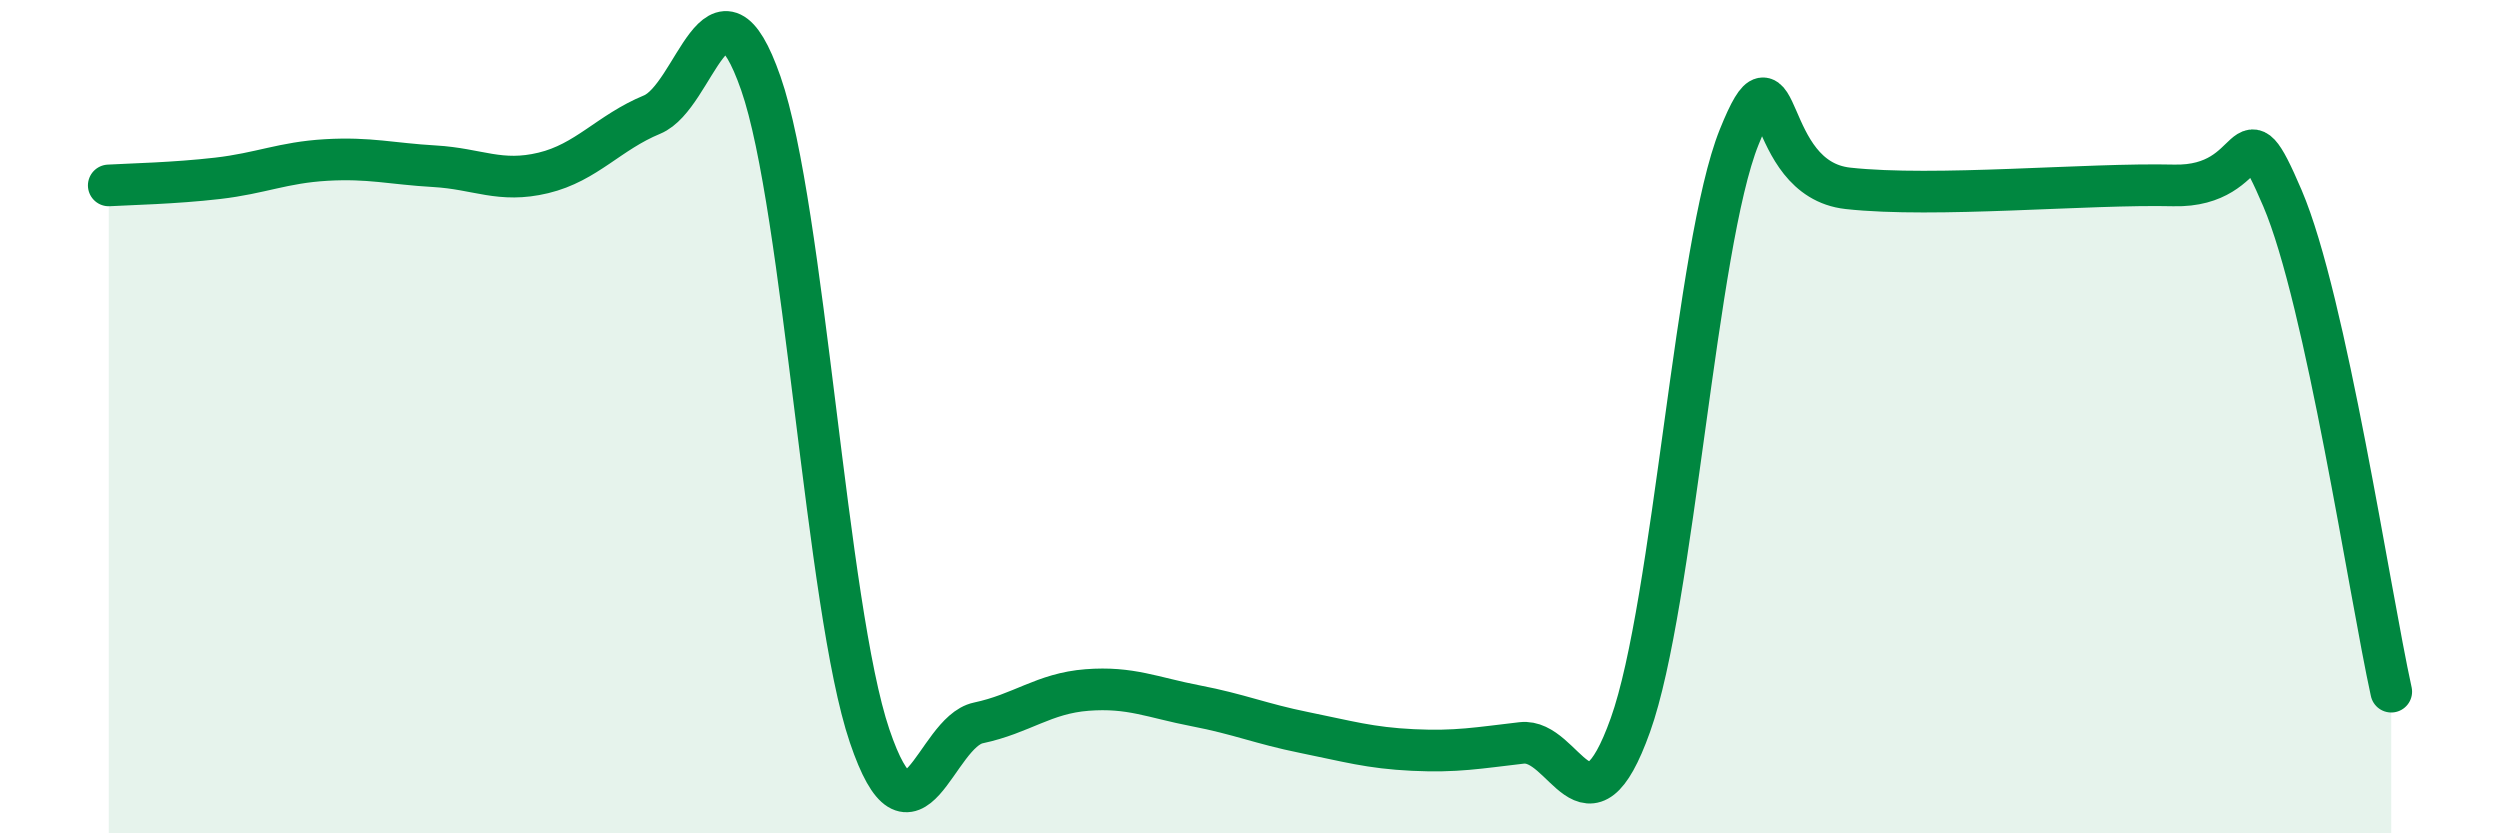 
    <svg width="60" height="20" viewBox="0 0 60 20" xmlns="http://www.w3.org/2000/svg">
      <path
        d="M 2.61,4.45 C 3.13,4.42 4.18,4.4 5.22,4.28 C 6.26,4.16 6.79,3.9 7.83,3.84 C 8.87,3.78 9.39,3.93 10.43,3.99 C 11.47,4.05 12,4.4 13.04,4.15 C 14.08,3.9 14.61,3.18 15.65,2.75 C 16.69,2.32 17.22,-0.98 18.26,2 C 19.3,4.98 19.83,14.59 20.87,17.66 C 21.91,20.73 22.44,17.57 23.48,17.35 C 24.52,17.13 25.05,16.64 26.09,16.56 C 27.13,16.48 27.66,16.74 28.7,16.94 C 29.74,17.14 30.26,17.37 31.3,17.58 C 32.34,17.79 32.87,17.95 33.91,18 C 34.95,18.05 35.48,17.95 36.52,17.83 C 37.56,17.71 38.09,20.31 39.13,17.4 C 40.17,14.49 40.7,5.87 41.74,3.29 C 42.78,0.71 42.26,4.29 44.35,4.52 C 46.44,4.75 50.08,4.4 52.17,4.45 C 54.26,4.5 53.74,2.33 54.78,4.76 C 55.82,7.19 56.87,14.23 57.39,16.6L57.39 20L2.61 20Z"
        fill="#008740"
        opacity="0.1"
        stroke-linecap="round"
        stroke-linejoin="round"
      />
      <path
        d="M 2.61,4.45 C 3.13,4.42 4.18,4.4 5.22,4.28 C 6.26,4.16 6.79,3.9 7.83,3.84 C 8.87,3.78 9.39,3.93 10.43,3.99 C 11.47,4.05 12,4.4 13.04,4.15 C 14.08,3.9 14.61,3.18 15.65,2.75 C 16.69,2.32 17.22,-0.98 18.26,2 C 19.3,4.98 19.83,14.59 20.87,17.66 C 21.91,20.73 22.44,17.57 23.48,17.35 C 24.52,17.13 25.05,16.64 26.09,16.56 C 27.13,16.48 27.66,16.74 28.7,16.94 C 29.74,17.14 30.26,17.37 31.3,17.58 C 32.34,17.79 32.87,17.95 33.91,18 C 34.95,18.05 35.48,17.95 36.52,17.83 C 37.56,17.71 38.09,20.31 39.13,17.4 C 40.17,14.49 40.7,5.87 41.74,3.29 C 42.78,0.71 42.26,4.29 44.35,4.52 C 46.44,4.75 50.08,4.4 52.17,4.45 C 54.26,4.5 53.74,2.33 54.78,4.76 C 55.82,7.19 56.87,14.23 57.39,16.6"
        stroke="#008740"
        stroke-width="1"
        fill="none"
        stroke-linecap="round"
        stroke-linejoin="round"
      />
    </svg>
  